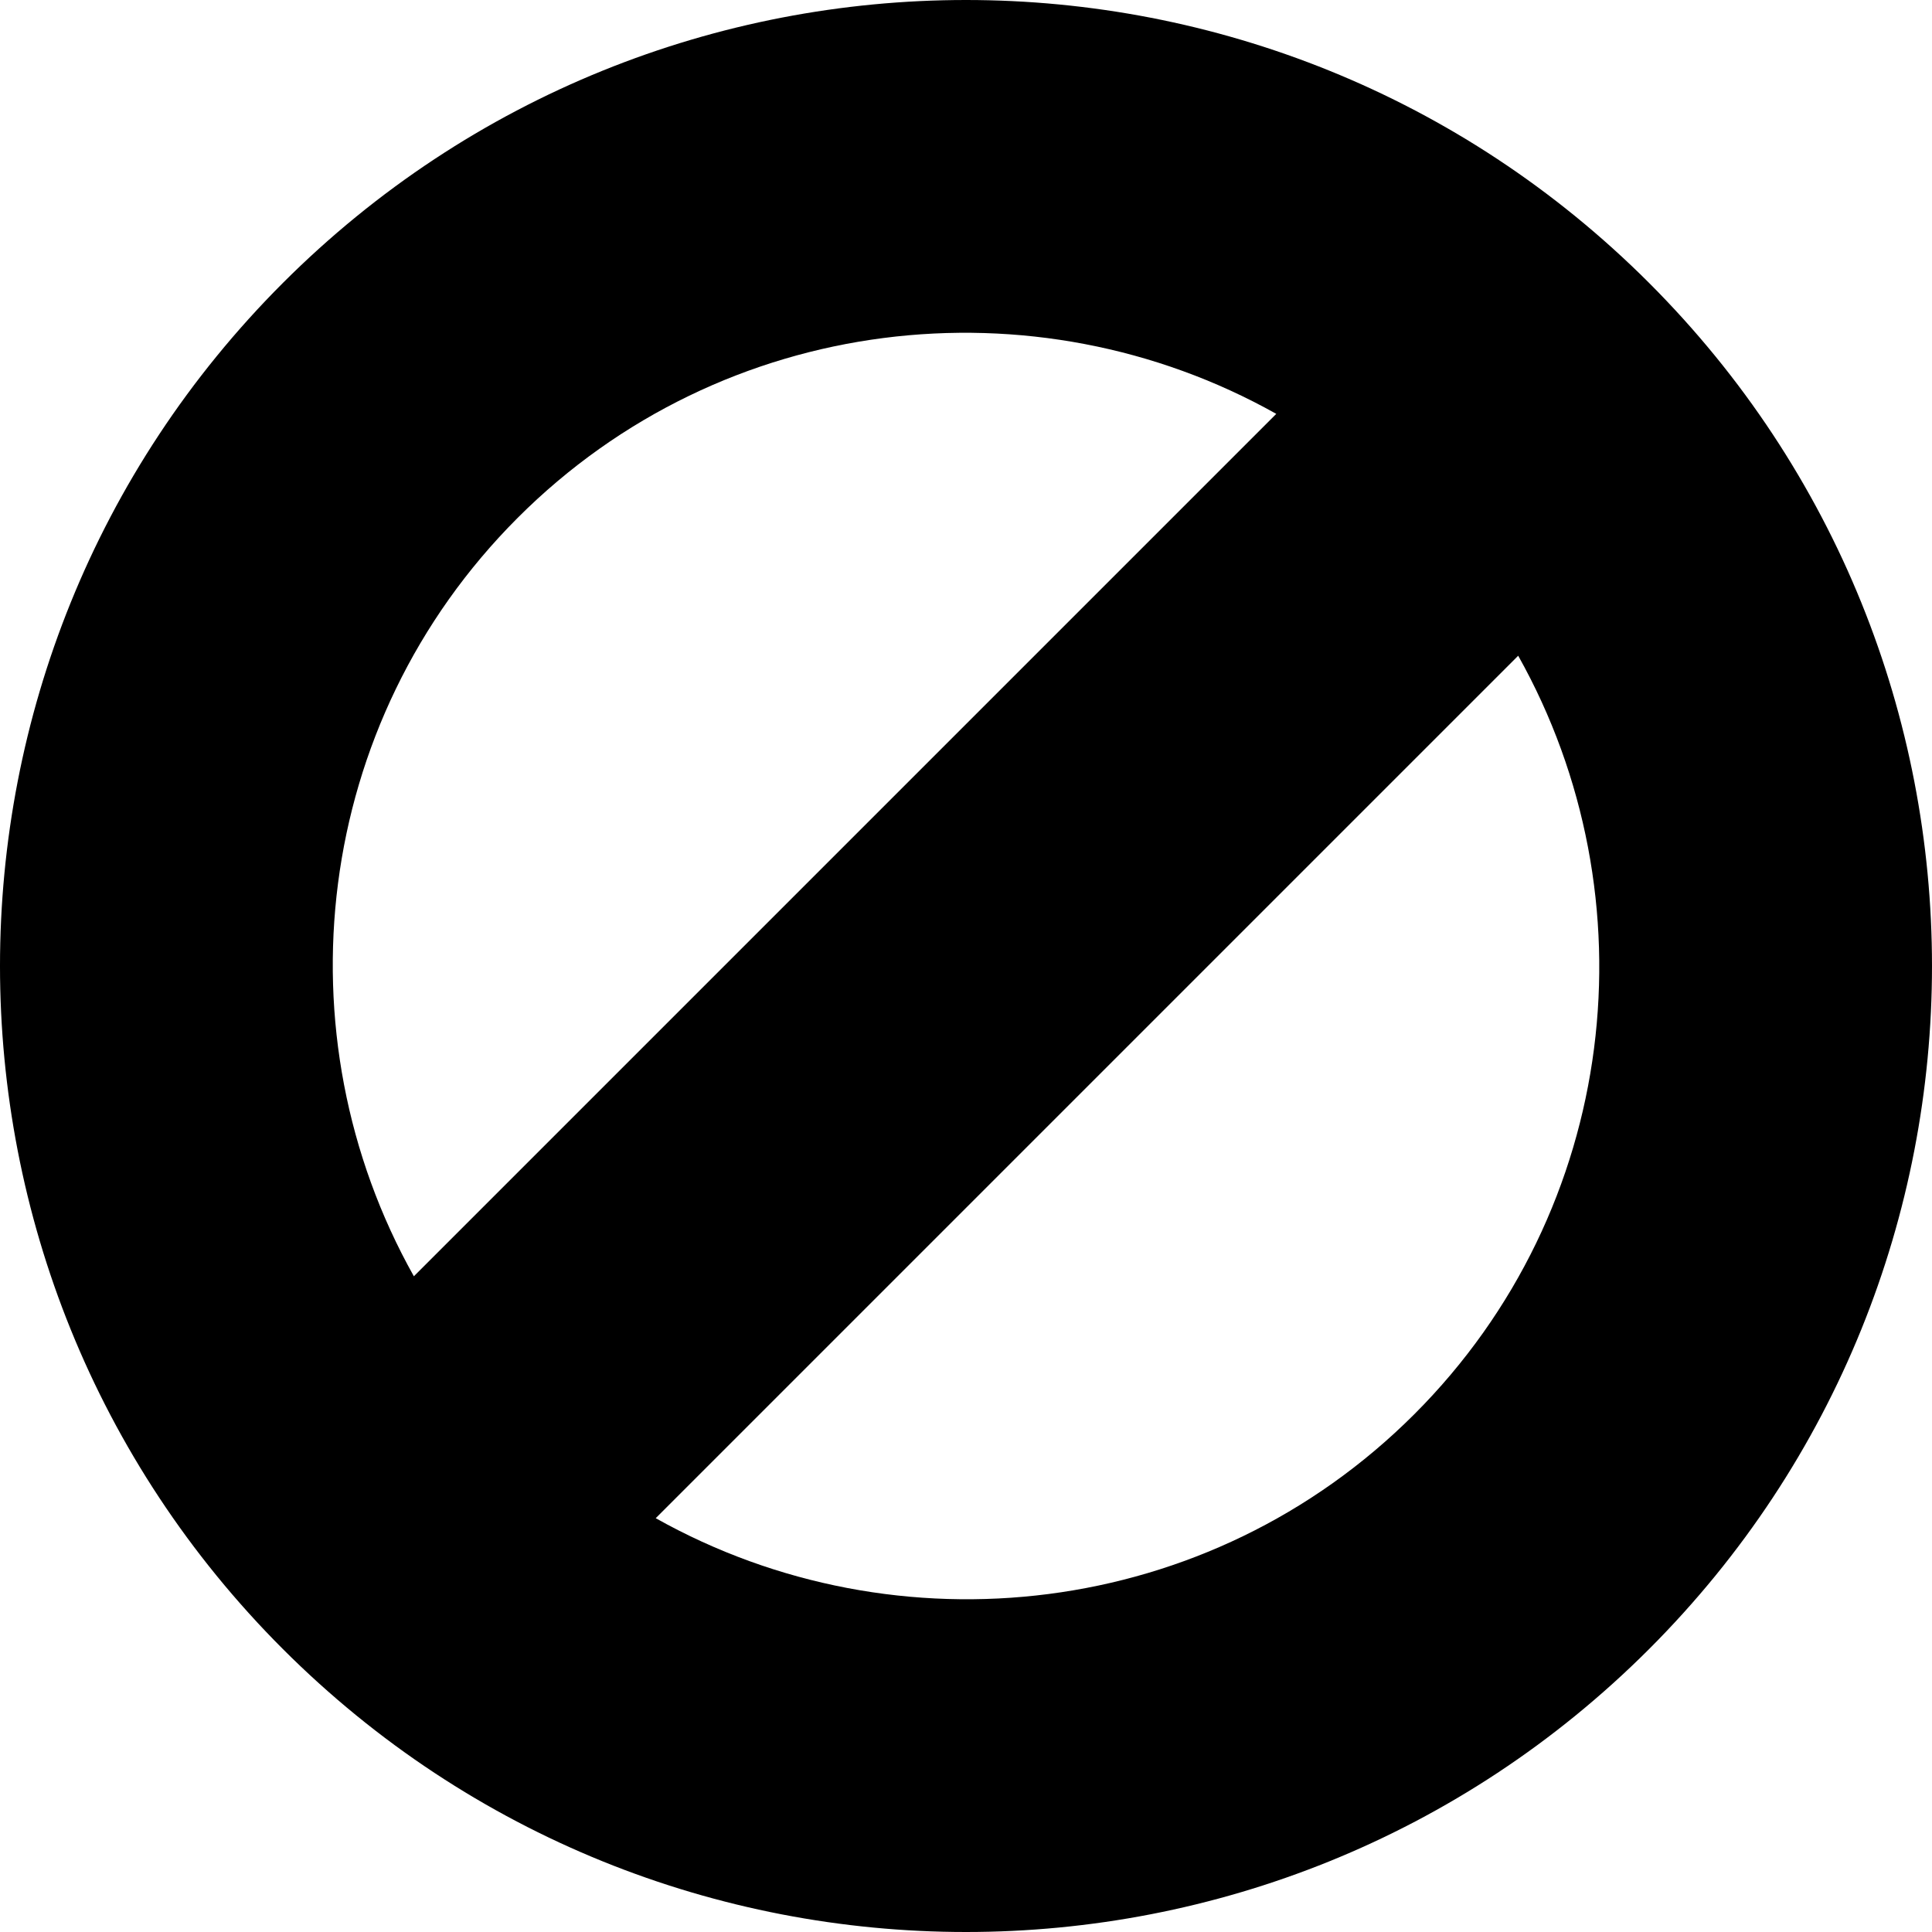 <?xml version="1.0" encoding="utf-8"?>

<!DOCTYPE svg PUBLIC "-//W3C//DTD SVG 1.1//EN" "http://www.w3.org/Graphics/SVG/1.1/DTD/svg11.dtd">
<!-- Uploaded to: SVG Repo, www.svgrepo.com, Generator: SVG Repo Mixer Tools -->
<svg version="1.1" id="_x32_" xmlns="http://www.w3.org/2000/svg" xmlns:xlink="http://www.w3.org/1999/xlink" 
	 width="800px" height="800px" viewBox="0 0 512 512"  xml:space="preserve">
<style type="text/css">
<![CDATA[
	.st0{fill:#000000;}
]]>
</style>
<g>
	<path class="st0" d="M437.023,74.977c-99.984-99.969-262.063-99.969-362.047,0c-99.969,99.984-99.969,262.063,0,362.047
		c99.969,99.969,262.078,99.969,362.047,0S536.992,174.945,437.023,74.977z M137.211,137.211
		c54.391-54.391,137.016-63.453,201.016-27.531L109.68,338.227C73.758,274.227,82.82,191.602,137.211,137.211z M374.805,374.789
		c-54.391,54.391-137.031,63.469-201.031,27.547l228.563-228.563C438.258,237.773,429.18,320.414,374.805,374.789z"/>
</g>
</svg>